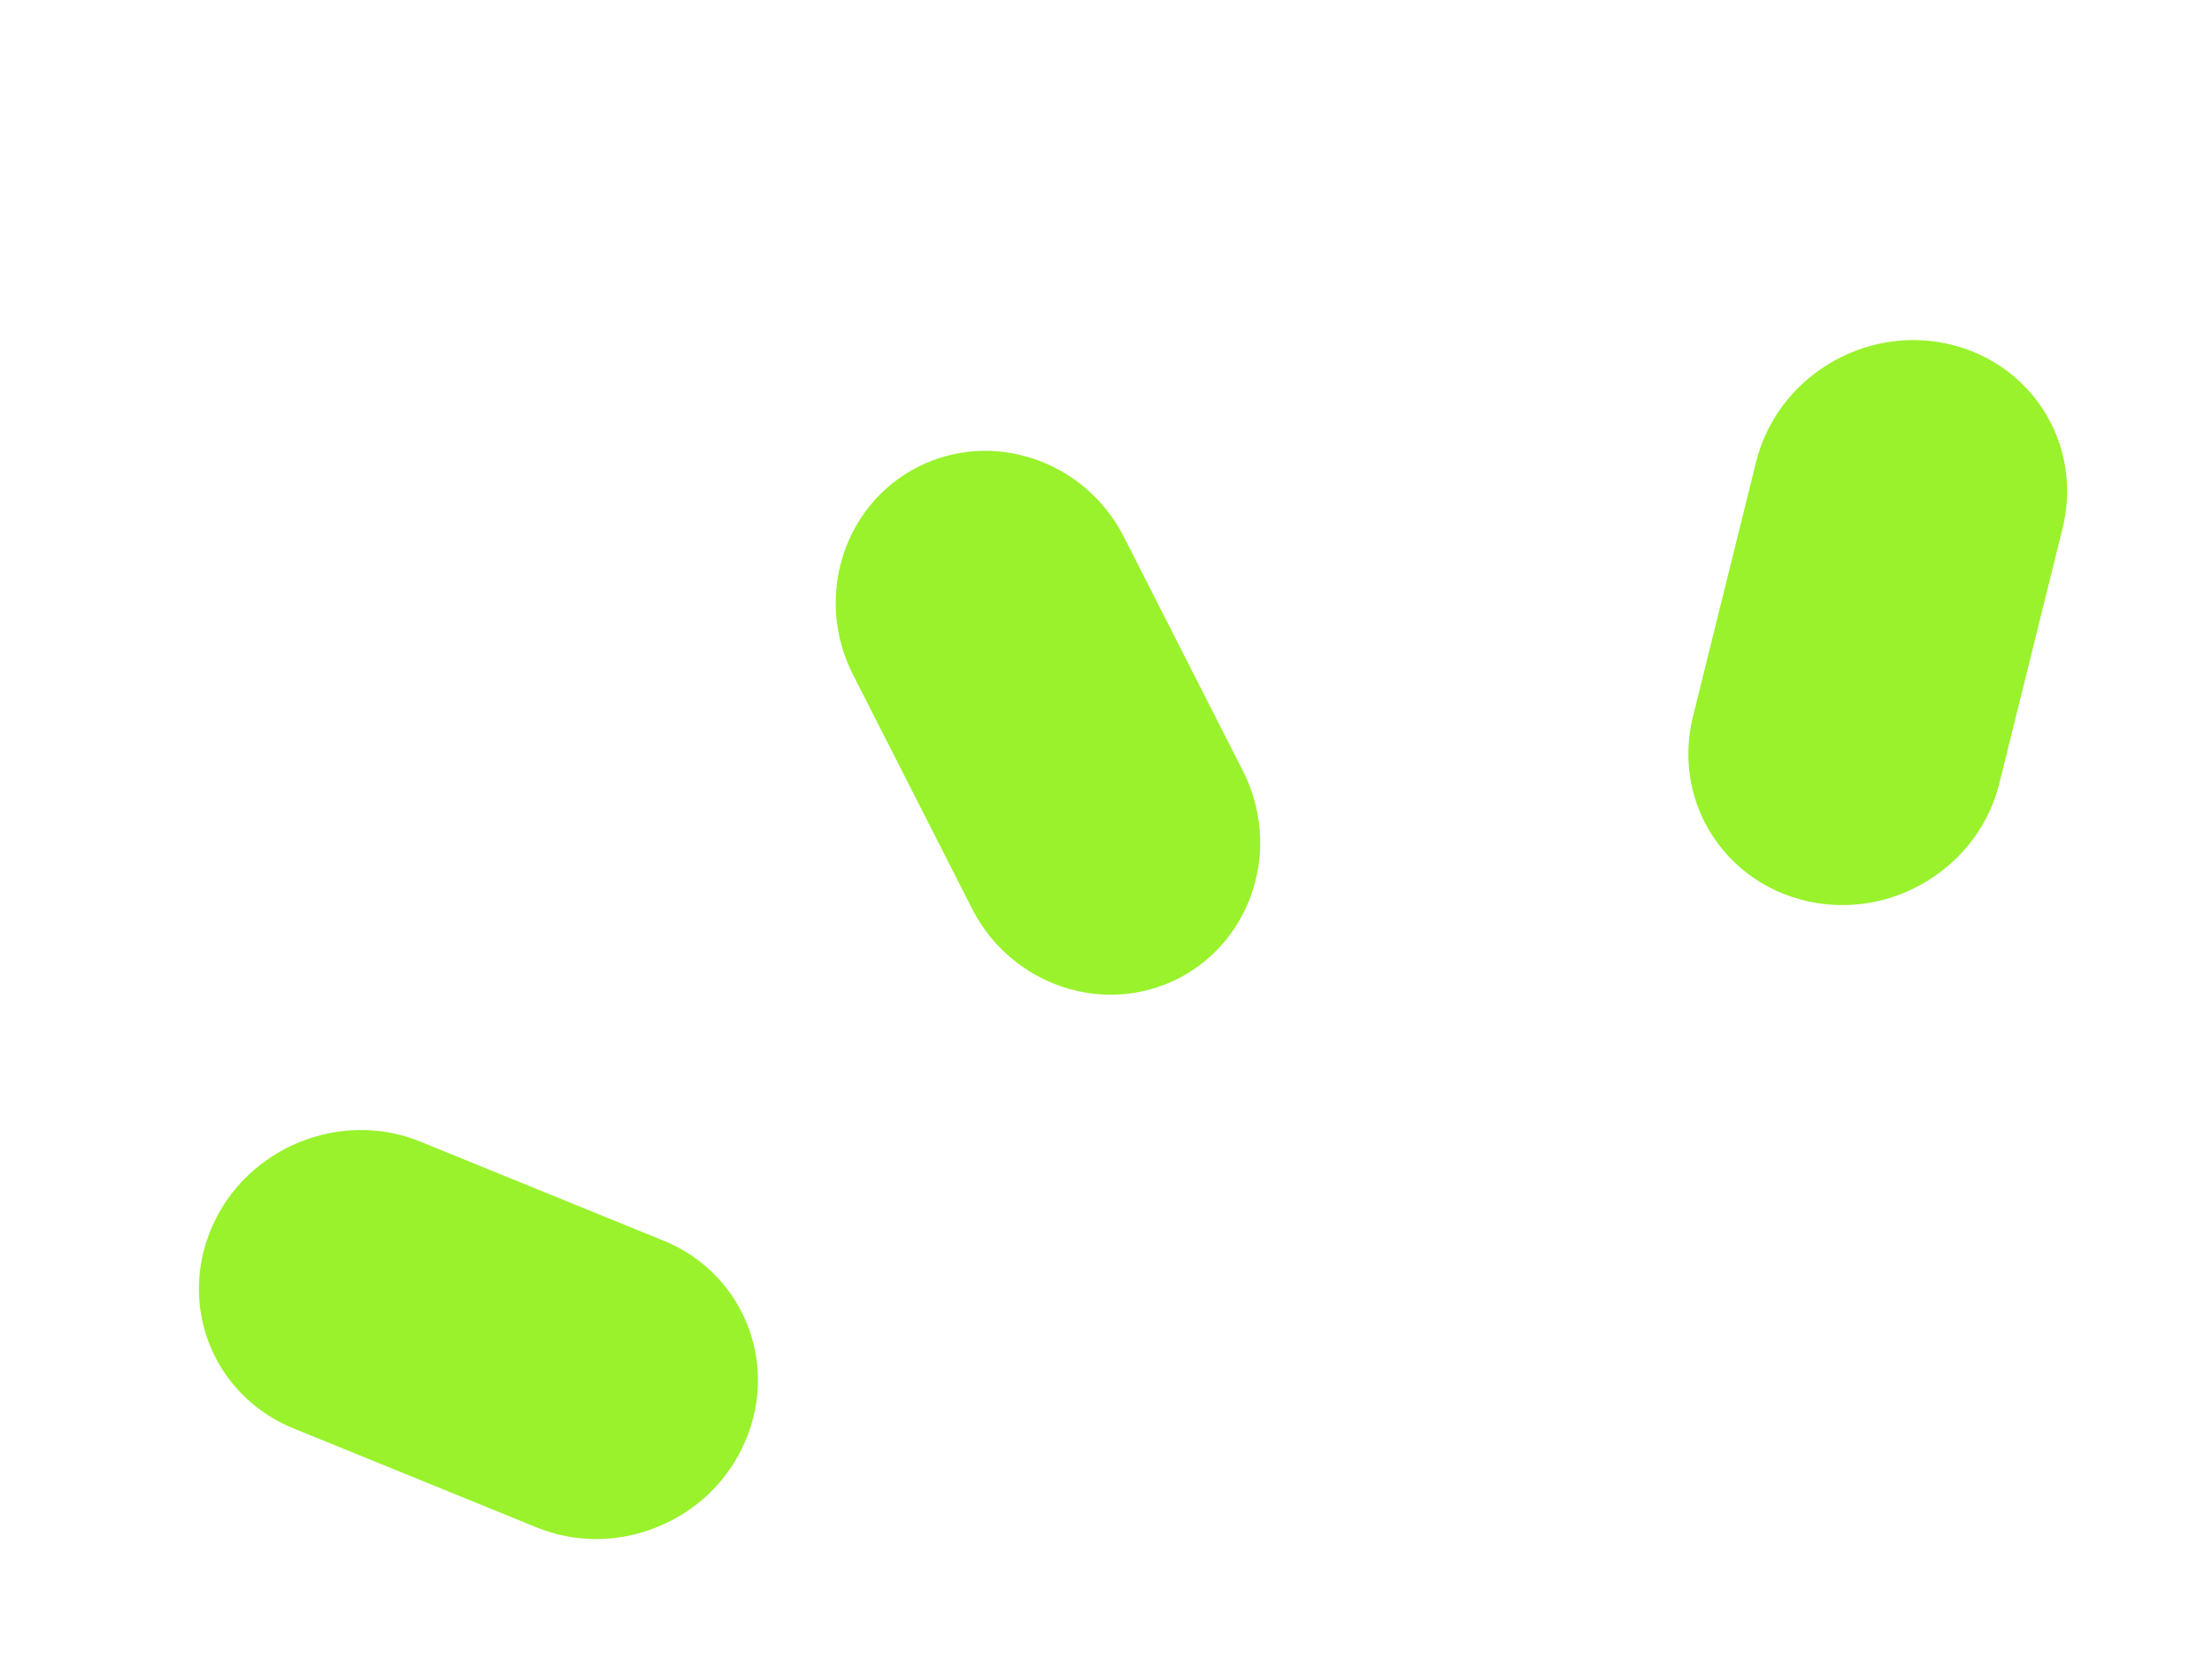 <svg width="305" height="231" viewBox="0 0 305 231" fill="none" xmlns="http://www.w3.org/2000/svg">
<path d="M162.441 134.924C172.737 129.686 176.745 116.839 171.376 106.285L154.964 74.026C149.595 63.473 136.85 59.148 126.555 64.386C116.259 69.624 112.251 82.472 117.62 93.025L134.032 125.284C139.401 135.838 152.146 140.162 162.441 134.924Z" fill="#99F22B"/>
<path d="M242.136 63.698L233.417 98.874C232.206 103.774 232.782 108.913 235.037 113.345C237.891 118.954 243.118 122.945 249.382 124.295C255.027 125.511 260.872 124.483 265.838 121.401C270.807 118.32 274.303 113.553 275.685 107.977L284.403 72.802C285.615 67.903 285.04 62.762 282.785 58.329C279.931 52.72 274.702 48.73 268.438 47.381C256.787 44.871 244.986 52.191 242.136 63.698Z" fill="#99F22B"/>
<path d="M102.26 180.897C100.004 176.463 96.188 172.972 91.514 171.07L57.951 157.405C46.972 152.934 34.108 158.163 29.276 169.058C26.679 174.915 26.825 181.491 29.678 187.1C31.935 191.535 35.752 195.027 40.428 196.927L73.989 210.593C79.307 212.76 85.221 212.741 90.638 210.537C96.053 208.338 100.324 204.22 102.664 198.941C105.261 193.084 105.115 186.508 102.26 180.897Z" fill="#99F22B"/>
</svg>

